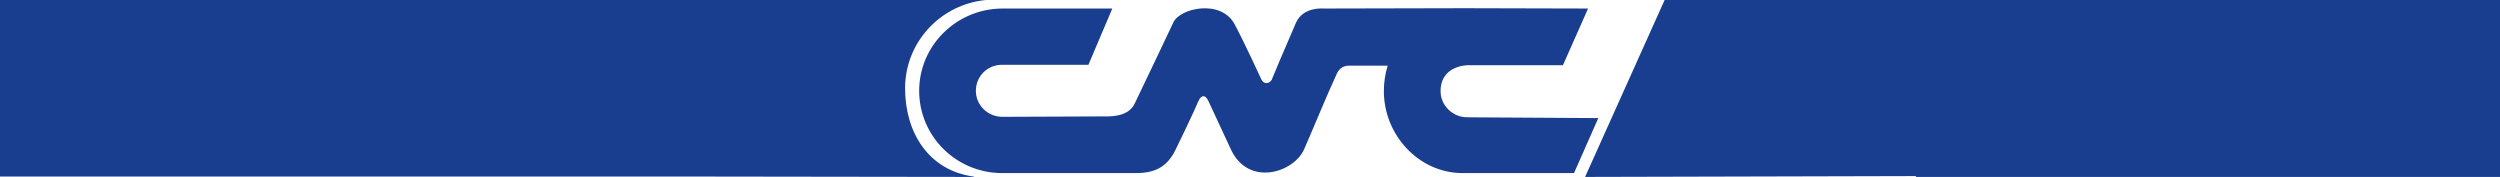 <?xml version="1.0" encoding="utf-8"?>
<!-- Generator: Adobe Illustrator 23.0.1, SVG Export Plug-In . SVG Version: 6.00 Build 0)  -->
<svg version="1.1" id="Ebene_1" xmlns="http://www.w3.org/2000/svg" xmlns:xlink="http://www.w3.org/1999/xlink" x="0px" y="0px"
	 viewBox="0 0 586.4 41.5" style="enable-background:new 0 0 586.4 41.5;" xml:space="preserve">
<style type="text/css">
	.st0{clip-path:url(#SVGID_2_);fill:#193E8F;}
	.st1{fill:#193E8F;}
</style>
<g>
	<defs>
		<rect id="SVGID_1_" x="0" y="-0.2" width="586.4" height="41.6"/>
	</defs>
	<clipPath id="SVGID_2_">
		<use xlink:href="#SVGID_1_"  style="overflow:visible;"/>
	</clipPath>
	<path class="st0" d="M344.1,27.5c-3.4,0-6.2-2.8-6.2-6.1c0-6.1,6.3-6.1,6.4-6.1c0.1,0,0,0,22.3,0L372.5,2c-27.8-0.1-29-0.1-62,0
		c0,0-4.8-0.5-6.5,3.3c-2.8,6.4-5.6,13.1-5.7,13.4c-0.5,0.9-1.8,1.2-2.4,0c-0.2-0.4-3.9-8.5-6.3-13c-3.2-6-12.9-3.8-14.4-0.4
		c-0.1,0.3-8.9,18.7-9.1,19.1c-0.5,1-1.9,3-6.8,2.9c-24.2,0.1-24.2,0.1-24.2,0.1c-3.4,0-6.2-2.7-6.2-6.1c0-3.4,2.7-6.1,6.1-6.1v0
		h20.3l5.6-13.2H235v0c-10.7,0.1-19.4,8.7-19.4,19.3c0,10.6,8.6,19.2,19.3,19.3l18.6,0l12.9,0c4.5,0,7.3-1.4,9.3-5.4
		c4.5-9.2,5.3-11.3,5.4-11.5c0.7-1.5,1.6-1.5,2.3-0.1l5.3,11.4c4.1,8.9,14.8,5.5,17.2,0c1.6-3.6,5.3-12.6,7.7-17.8
		c0.6-1.2,1.5-1.8,2.9-1.8h9c-0.6,1.9-0.9,3.9-0.9,6c0,10.2,8.1,19.1,18.3,19.2c0.8,0,2.2,0,26.3,0l5.7-12.9
		C338.8,27.5,344.2,27.5,344.1,27.5"/>
	<path class="st0" d="M212.3,20.7c0-10.8,8.3-19.7,19-20.7c0.2,0,0,0-74.7,0H0v41.4h156.6v0l71.7,0.1c0,0,0.5-0.1,0-0.1
		C218,40,212.3,31.3,212.3,20.7"/>
</g>
<polygon class="st1" points="449.4,-0.2 390.5,-0.1 371.8,41.5 449.4,41.3 449.4,41.5 586.4,41.5 586.4,-0.2 "/>
</svg>
